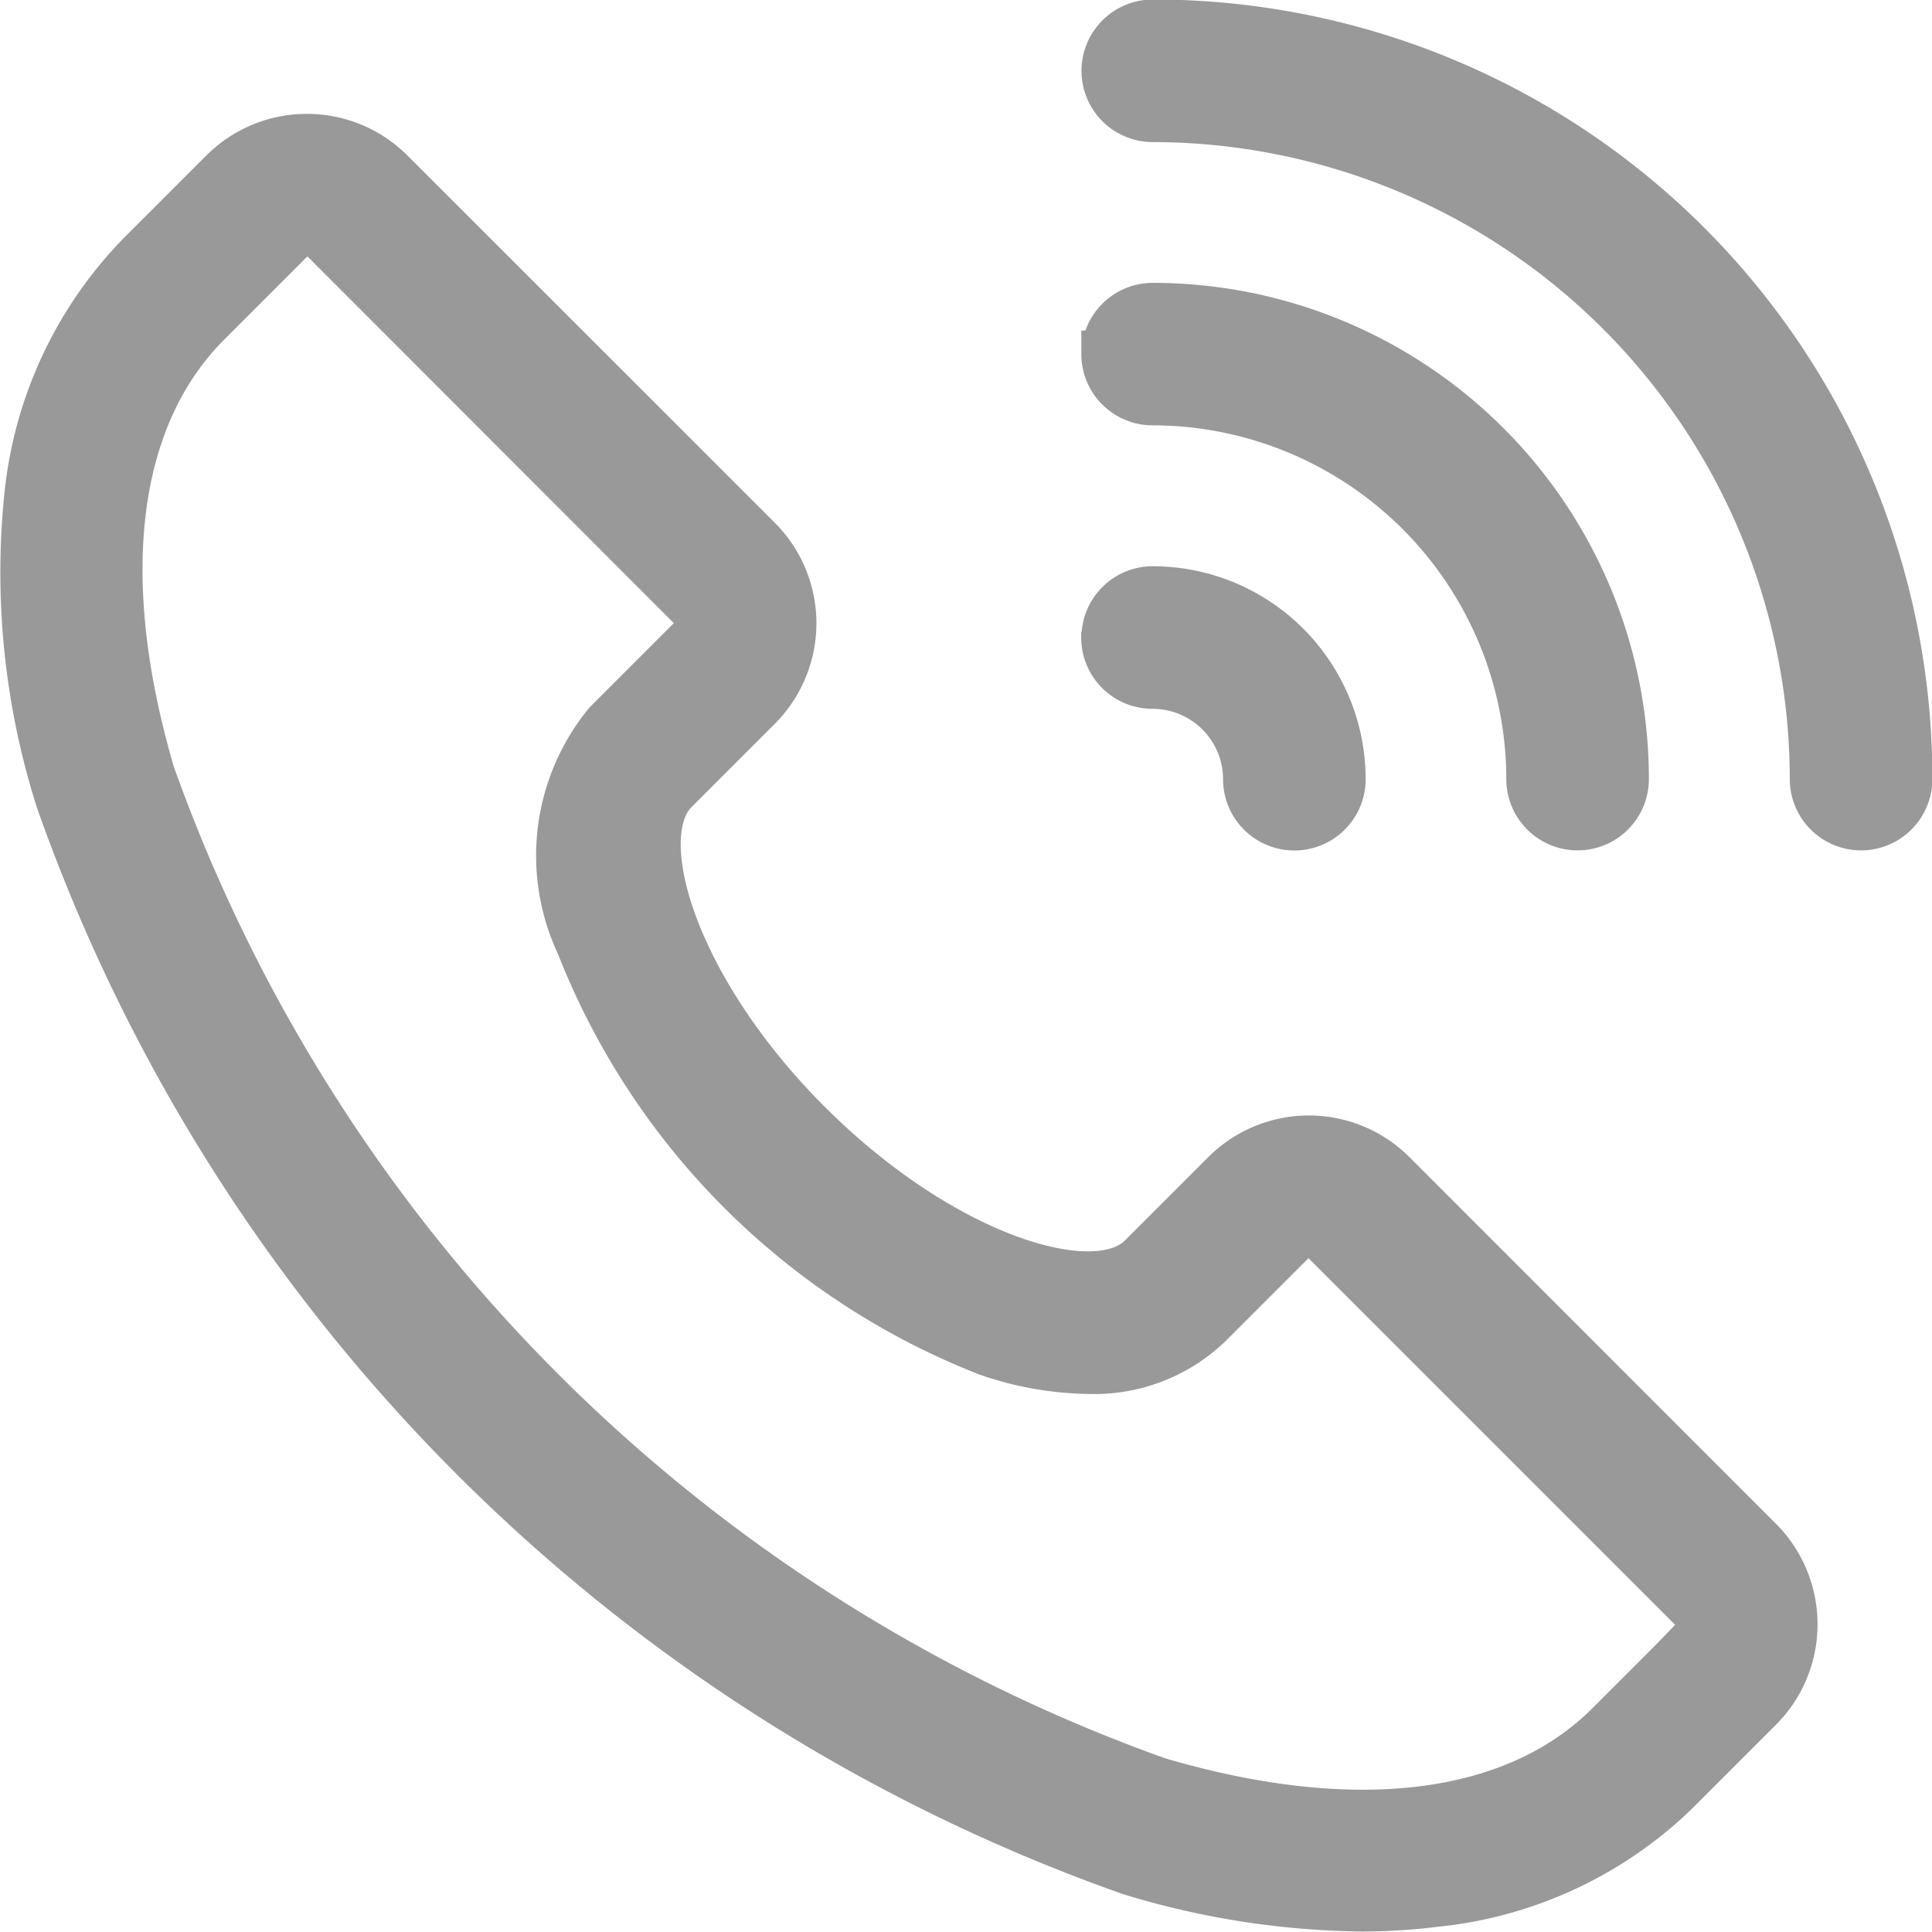 <svg xmlns="http://www.w3.org/2000/svg" width="16.057" height="16.057" viewBox="0 0 16.057 16.057">
  <g id="组_17349" data-name="组 17349" transform="translate(-159.799 -1044.663)">
    <path id="路径_6" data-name="路径 6" d="M98.928,94.891a.982.982,0,0,0-1.388,0l-.694.694c-.392.392-1.663,0-2.775-1.11s-1.5-2.382-1.11-2.775h0l.693-.693a.982.982,0,0,0,0-1.388L90.6,86.566a.982.982,0,0,0-1.387,0l-.694.694a3.346,3.346,0,0,0-.928,2,6.232,6.232,0,0,0,.263,2.526,14.586,14.586,0,0,0,8.9,8.9,6.823,6.823,0,0,0,1.916.3,4.862,4.862,0,0,0,.611-.038,3.346,3.346,0,0,0,2-.928l.694-.694a.982.982,0,0,0,0-1.387Zm2.5,3.885-.694.694c-.783.783-2.117.949-3.755.467a13.814,13.814,0,0,1-8.368-8.368c-.482-1.638-.316-2.971.467-3.755l.694-.694a.2.2,0,0,1,.278,0L93.1,90.173a.2.2,0,0,1,0,.278l-.694.694a1.729,1.729,0,0,0-.229,1.837,5.976,5.976,0,0,0,3.388,3.387,2.652,2.652,0,0,0,.833.149,1.373,1.373,0,0,0,1-.378l.694-.694a.2.2,0,0,1,.278,0l3.052,3.052a.2.2,0,0,1,0,.278Zm-4.884-10.7a.392.392,0,0,1,.392-.392,3.924,3.924,0,0,1,3.924,3.924.392.392,0,1,1-.785,0,3.143,3.143,0,0,0-3.14-3.14.392.392,0,0,1-.392-.392Zm0,2.355a.392.392,0,0,1,.392-.392,1.571,1.571,0,0,1,1.57,1.57.392.392,0,0,1-.785,0,.786.786,0,0,0-.785-.785A.392.392,0,0,1,96.542,90.435Zm6.672,1.177a.392.392,0,0,1-.785,0,5.5,5.5,0,0,0-5.494-5.494.392.392,0,1,1,0-.785,6.274,6.274,0,0,1,6.279,6.279Z" transform="translate(72.443 959.53)" fill="#999" stroke="#999" stroke-width="0.4"/>
  </g>
</svg>
